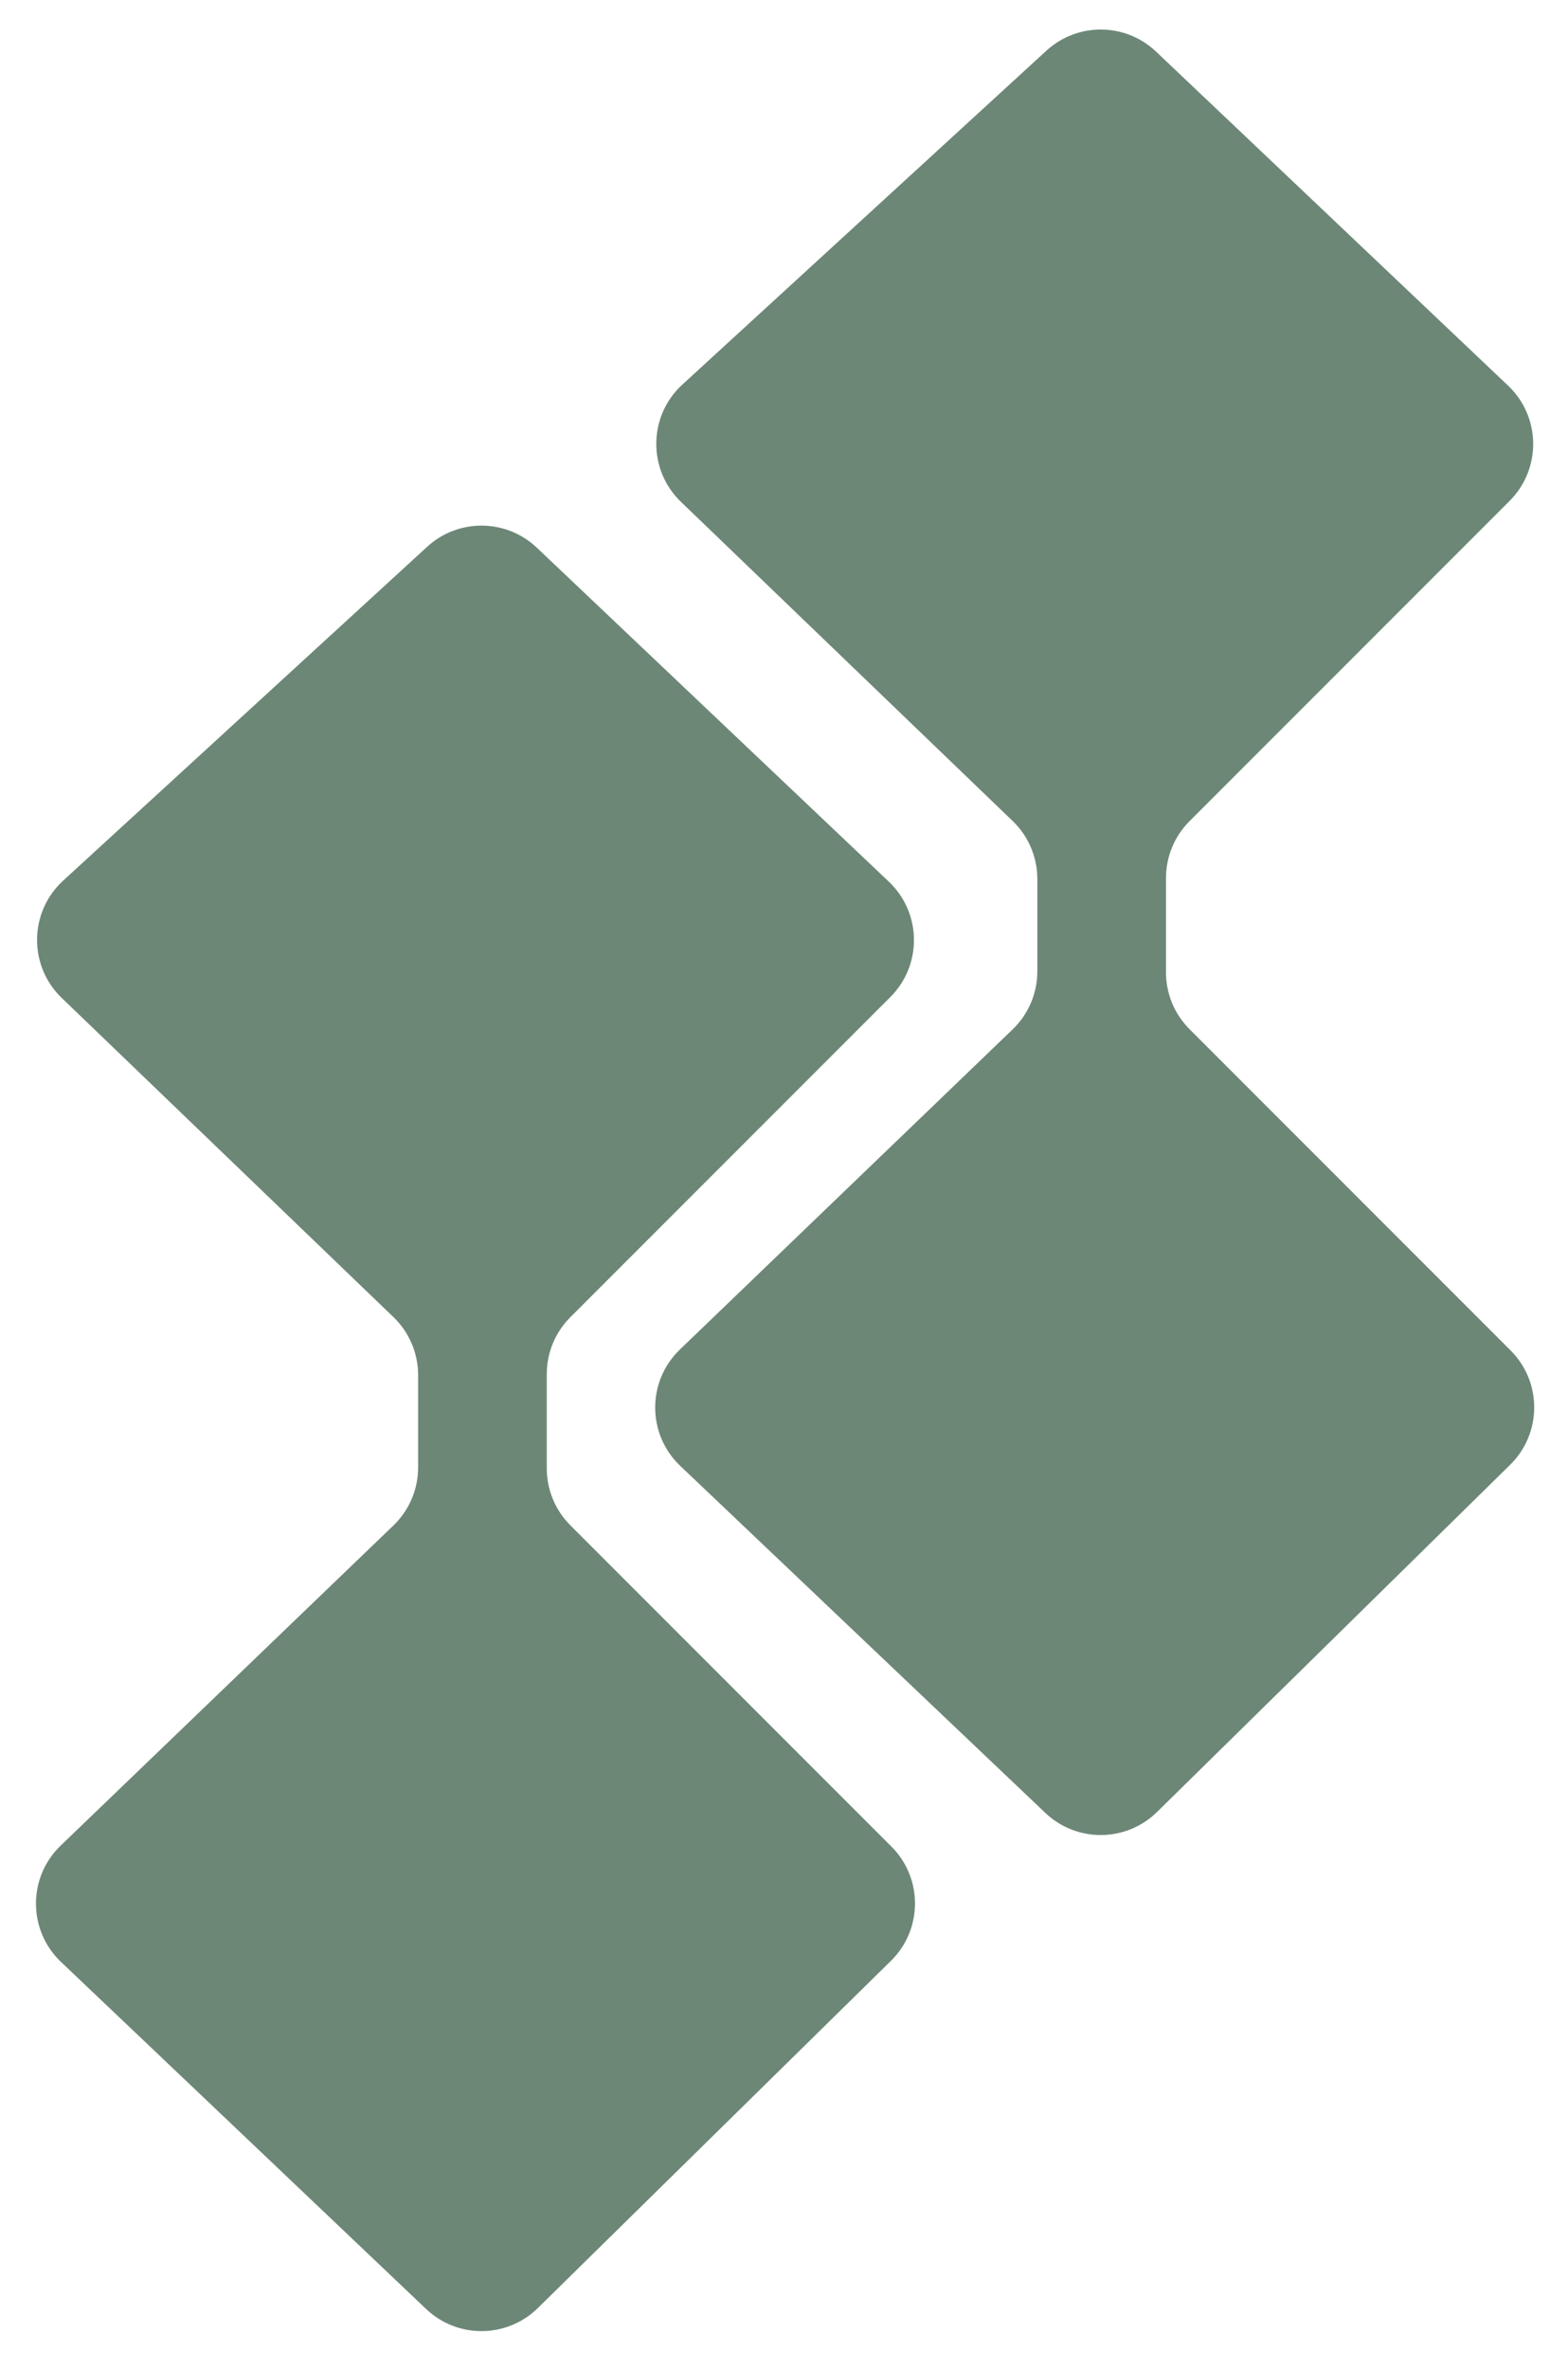 <?xml version="1.0" encoding="utf-8"?>
<svg xmlns="http://www.w3.org/2000/svg" fill="none" height="100%" overflow="visible" preserveAspectRatio="none" style="display: block;" viewBox="0 0 200 302" width="100%">
<g id="Frame 2147237638">
<g filter="url(#filter0_f_0_12)" id="Vector 3">
<path d="M8.053 112.266L54.487 69.702C58.457 66.063 64.566 66.114 68.474 69.82L113.377 112.401C117.564 116.372 117.653 123.014 113.572 127.095L72.744 167.923C70.82 169.846 69.74 172.455 69.74 175.175V187.19C69.74 189.91 70.82 192.519 72.744 194.442L113.704 235.402C117.734 239.432 117.705 245.975 113.64 249.969L68.603 294.23C64.661 298.104 58.358 298.158 54.351 294.351L7.78 250.108C3.541 246.082 3.521 239.332 7.735 235.28L50.183 194.465C52.194 192.531 53.331 189.862 53.331 187.072V175.293C53.331 172.504 52.194 169.834 50.183 167.901L7.874 127.219C3.608 123.117 3.69 116.265 8.053 112.266Z" fill="#6D8777"/>
</g>
<g filter="url(#filter1_f_0_12)" id="Vector 4">
<path d="M87.035 49.026L133.469 6.461C137.439 2.822 143.548 2.873 147.456 6.579L192.359 49.16C196.547 53.131 196.635 59.773 192.554 63.854L151.726 104.682C149.803 106.606 148.722 109.214 148.722 111.934V123.95C148.722 126.67 149.803 129.278 151.726 131.202L192.686 172.162C196.716 176.191 196.687 182.734 192.623 186.728L147.585 230.989C143.643 234.863 137.34 234.917 133.333 231.11L86.762 186.868C82.524 182.841 82.503 176.092 86.718 172.039L129.165 131.224C131.176 129.291 132.313 126.621 132.313 123.831V112.052C132.313 109.263 131.176 106.593 129.165 104.66L86.857 63.978C82.591 59.876 82.672 53.025 87.035 49.026Z" fill="#6D8777"/>
</g>
</g>
<defs>
<filter color-interpolation-filters="sRGB" filterUnits="userSpaceOnUse" height="234.165" id="filter0_f_0_12" width="116.12" x="2.588" y="65.006">
<feFlood flood-opacity="0" result="BackgroundImageFix"/>
<feBlend in="SourceGraphic" in2="BackgroundImageFix" mode="normal" result="shape"/>
<feGaussianBlur result="effect1_foregroundBlur_0_12" stdDeviation="1"/>
</filter>
<filter color-interpolation-filters="sRGB" filterUnits="userSpaceOnUse" height="234.165" id="filter1_f_0_12" width="116.12" x="81.57" y="1.765">
<feFlood flood-opacity="0" result="BackgroundImageFix"/>
<feBlend in="SourceGraphic" in2="BackgroundImageFix" mode="normal" result="shape"/>
<feGaussianBlur result="effect1_foregroundBlur_0_12" stdDeviation="1"/>
</filter>
</defs>
</svg>
